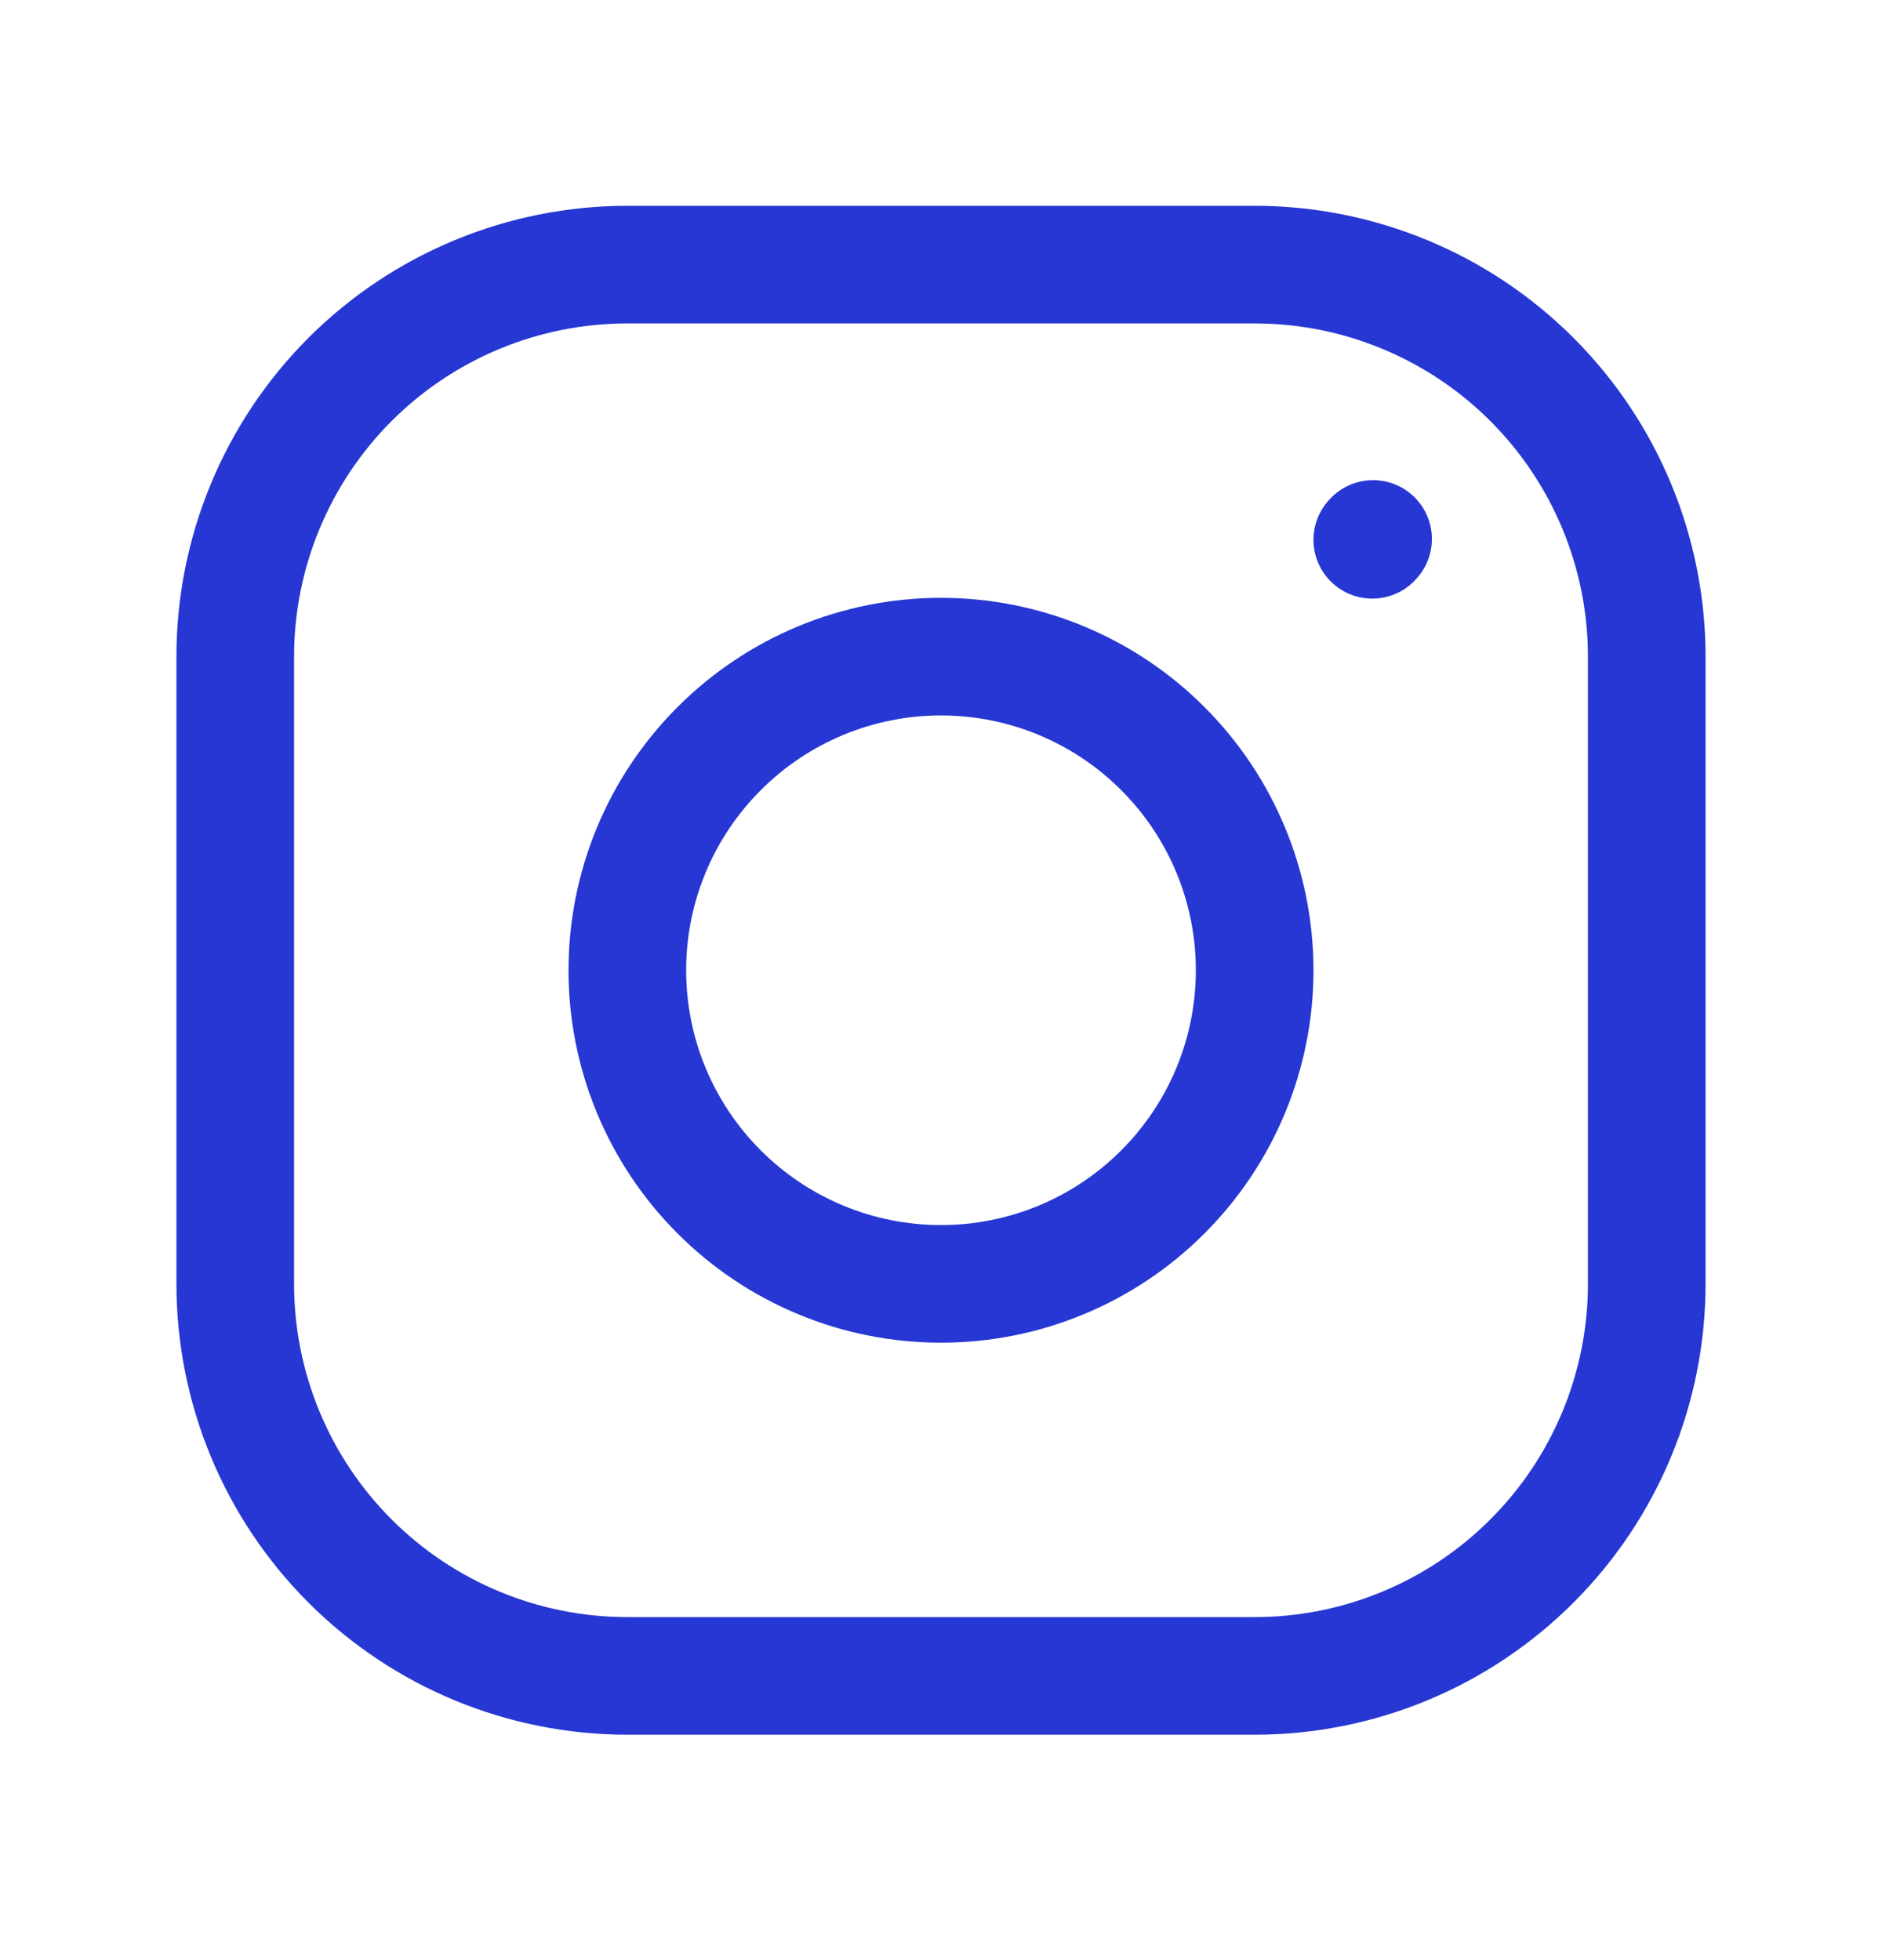 <svg width="24" height="25" viewBox="0 0 24 25" fill="none" xmlns="http://www.w3.org/2000/svg">
<path d="M12 16.375C13.061 16.375 14.078 15.954 14.828 15.203C15.579 14.453 16 13.436 16 12.375C16 11.314 15.579 10.297 14.828 9.547C14.078 8.796 13.061 8.375 12 8.375C10.939 8.375 9.922 8.796 9.172 9.547C8.421 10.297 8 11.314 8 12.375C8 13.436 8.421 14.453 9.172 15.203C9.922 15.954 10.939 16.375 12 16.375Z" stroke="#2637D3" stroke-width="1.5" stroke-linecap="round" stroke-linejoin="round"/>
<path d="M3 16.375V8.375C3 7.049 3.527 5.777 4.464 4.839C5.402 3.902 6.674 3.375 8 3.375H16C17.326 3.375 18.598 3.902 19.535 4.839C20.473 5.777 21 7.049 21 8.375V16.375C21 17.701 20.473 18.973 19.535 19.91C18.598 20.848 17.326 21.375 16 21.375H8C6.674 21.375 5.402 20.848 4.464 19.91C3.527 18.973 3 17.701 3 16.375Z" stroke="#2637D3" stroke-width="1.5"/>
<path d="M17.5 6.885L17.51 6.874" stroke="#2637D3" stroke-width="1.5" stroke-linecap="round" stroke-linejoin="round"/>
</svg>
